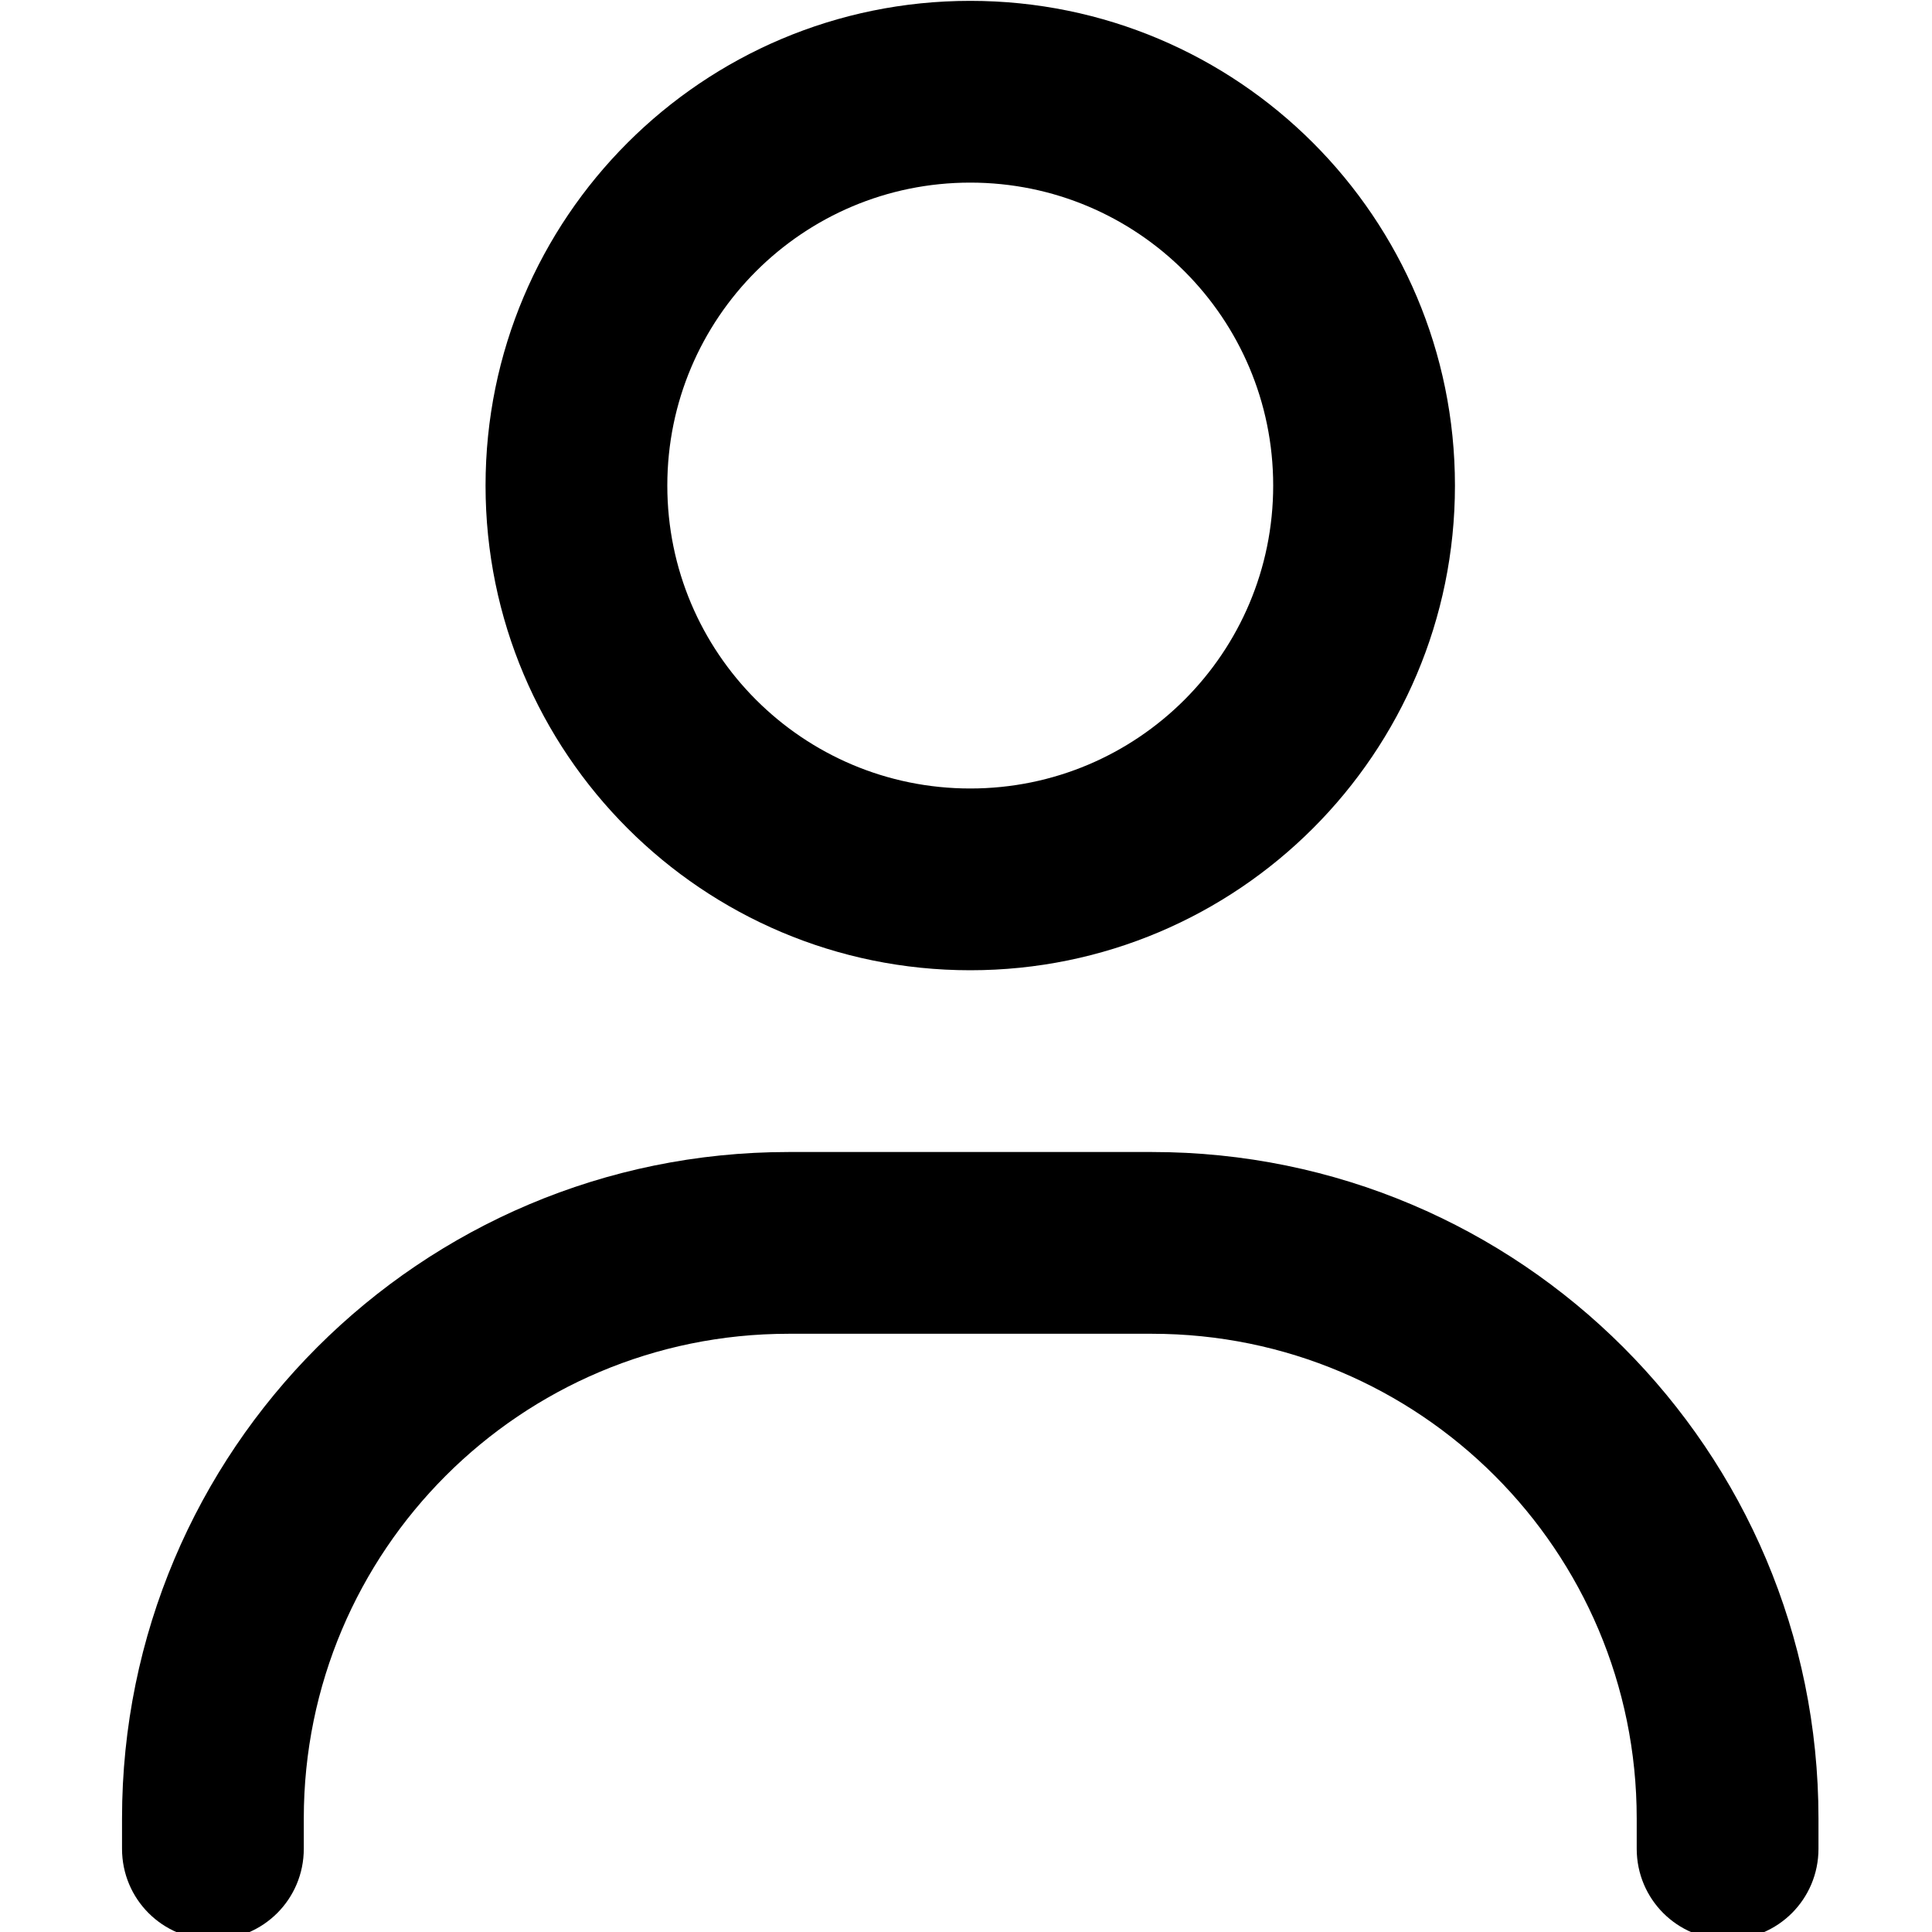 <?xml version="1.0" encoding="UTF-8" standalone="no"?>
<!DOCTYPE svg PUBLIC "-//W3C//DTD SVG 1.1//EN" "http://www.w3.org/Graphics/SVG/1.1/DTD/svg11.dtd">
<svg width="100%" height="100%" viewBox="0 0 50 50" version="1.1" xmlns="http://www.w3.org/2000/svg" xmlns:xlink="http://www.w3.org/1999/xlink" xml:space="preserve" xmlns:serif="http://www.serif.com/" style="fill-rule:evenodd;clip-rule:evenodd;stroke-linejoin:round;stroke-miterlimit:2;">
    <g transform="matrix(0.098,0,0,0.098,-6.25,-6.25)">
        <path d="M240,192C240,147.8 275.8,112 320,112C364.2,112 400,147.8 400,192C400,236.2 364.2,272 320,272C275.8,272 240,236.2 240,192ZM448,192C448,121.3 390.7,64 320,64C249.3,64 192,121.3 192,192C192,262.7 249.3,320 320,320C390.7,320 448,262.7 448,192ZM144,544C144,473.3 201.3,416 272,416L368,416C438.7,416 496,473.3 496,544L496,552C496,565.3 506.7,576 520,576C533.3,576 544,565.3 544,552L544,544C544,446.8 465.2,368 368,368L272,368C174.8,368 96,446.8 96,544L96,552C96,565.3 106.7,576 120,576C133.3,576 144,565.3 144,552L144,544Z" style="fill-rule:nonzero;"/>
    </g>
</svg>
